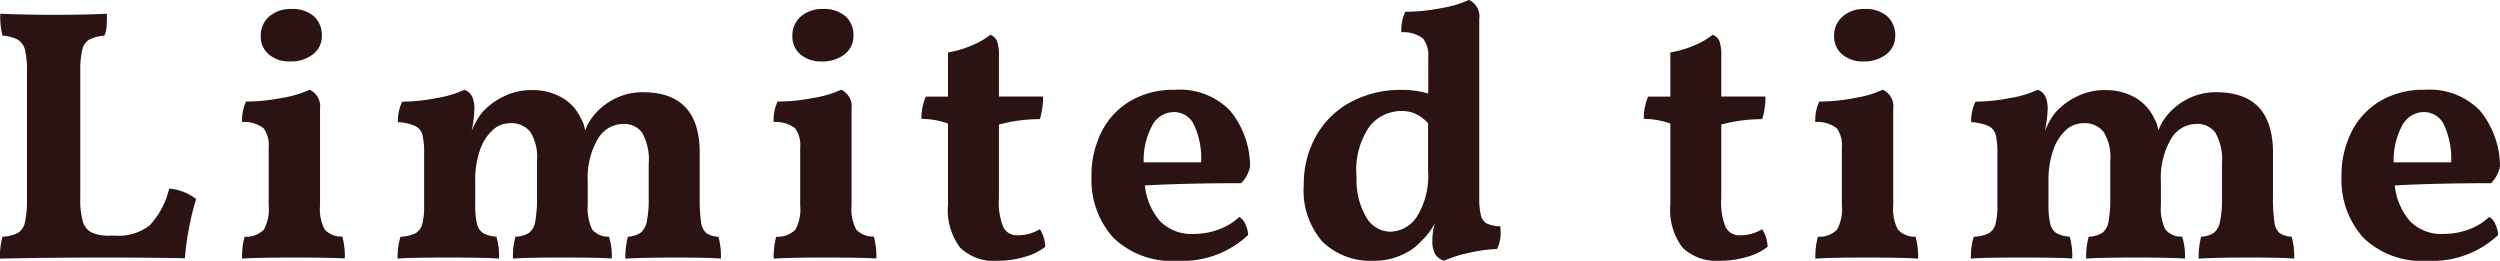 <svg xmlns="http://www.w3.org/2000/svg" width="111.36" height="11.616" viewBox="0 0 111.36 11.616">
  <path id="パス_6992" data-name="パス 6992" d="M5.792-.976A2.249,2.249,0,0,0,7.344-1.44a3.6,3.6,0,0,0,.864-1.632,2.293,2.293,0,0,1,1.2.464,12.665,12.665,0,0,0-.5,2.64Q7.312,0,5.248,0,2.976,0,.672.048A3.254,3.254,0,0,1,.784-.928a1.6,1.6,0,0,0,.68-.168.733.733,0,0,0,.32-.48,4.579,4.579,0,0,0,.088-1.048V-8.3a3.787,3.787,0,0,0-.088-.952A.726.726,0,0,0,1.472-9.7a1.707,1.707,0,0,0-.688-.184,3.448,3.448,0,0,1-.1-.976q1.216.048,2.384.048,1.408,0,2.368-.048,0,.368-.016.584a1.144,1.144,0,0,1-.1.392,1.78,1.78,0,0,0-.672.176.7.7,0,0,0-.312.456,4.082,4.082,0,0,0-.088.984v5.616a3.644,3.644,0,0,0,.112,1.04.791.791,0,0,0,.4.5A1.91,1.91,0,0,0,5.6-.976Zm7.792-7.76a1.378,1.378,0,0,1-.936-.312,1.019,1.019,0,0,1-.36-.808,1.107,1.107,0,0,1,.384-.888,1.45,1.45,0,0,1,.976-.328,1.453,1.453,0,0,1,1,.32,1.117,1.117,0,0,1,.36.88,1.008,1.008,0,0,1-.392.816A1.581,1.581,0,0,1,13.584-8.736ZM11.456.048a3.352,3.352,0,0,1,.112-.976,1.115,1.115,0,0,0,.856-.312,1.889,1.889,0,0,0,.216-1.08V-4.9a1.278,1.278,0,0,0-.224-.856,1.407,1.407,0,0,0-.96-.28,1.981,1.981,0,0,1,.176-.912,8.444,8.444,0,0,0,1.624-.168,4.611,4.611,0,0,0,1.208-.36.815.815,0,0,1,.464.848v4.3a1.949,1.949,0,0,0,.208,1.08,1,1,0,0,0,.784.312,3.352,3.352,0,0,1,.112.976Q15.312,0,13.76,0,12.16,0,11.456.048ZM32.672-.928a3.16,3.16,0,0,1,.112.976Q32.256,0,30.784,0q-1.408,0-2.256.048a3.666,3.666,0,0,1,.112-.976A1.141,1.141,0,0,0,29.2-1.1a.821.821,0,0,0,.28-.5,4.707,4.707,0,0,0,.088-1.048V-4.176a2.445,2.445,0,0,0-.288-1.376.978.978,0,0,0-.848-.4A1.328,1.328,0,0,0,27.3-5.28a3.419,3.419,0,0,0-.448,1.9v1.008a2.227,2.227,0,0,0,.192,1.112.9.9,0,0,0,.752.328,2.789,2.789,0,0,1,.128.976Q27.392,0,25.728,0,24.1,0,23.52.048a3.254,3.254,0,0,1,.112-.976,1.258,1.258,0,0,0,.6-.168.78.78,0,0,0,.28-.5,5.731,5.731,0,0,0,.08-1.12V-4.3a2.123,2.123,0,0,0-.3-1.3,1.074,1.074,0,0,0-.9-.384,1.151,1.151,0,0,0-.768.3,2.114,2.114,0,0,0-.568.888,3.991,3.991,0,0,0-.216,1.384v1.04a3.569,3.569,0,0,0,.08.872.657.657,0,0,0,.28.416,1.378,1.378,0,0,0,.584.152A3.068,3.068,0,0,1,22.9.048Q22.384,0,20.608,0q-1.744,0-2.224.048a3.046,3.046,0,0,1,.128-.976,1.666,1.666,0,0,0,.664-.152.658.658,0,0,0,.3-.4,2.994,2.994,0,0,0,.088-.84V-4.608a3.616,3.616,0,0,0-.072-.848.605.605,0,0,0-.32-.4,2.222,2.222,0,0,0-.776-.176,1.956,1.956,0,0,1,.192-.912,8.175,8.175,0,0,0,1.536-.16,4.777,4.777,0,0,0,1.232-.368q.448.144.448.848a5.47,5.47,0,0,1-.128,1.008,3.2,3.2,0,0,1,.448-.816,3.028,3.028,0,0,1,.952-.728,2.773,2.773,0,0,1,1.272-.3,2.669,2.669,0,0,1,1.344.328,2.056,2.056,0,0,1,.864.952,1.282,1.282,0,0,1,.176.528,2.351,2.351,0,0,1,.48-.784,2.806,2.806,0,0,1,.9-.664,2.712,2.712,0,0,1,1.2-.264q2.528,0,2.528,2.7V-2.72A7.277,7.277,0,0,0,31.9-1.584a.749.749,0,0,0,.24.5A1.066,1.066,0,0,0,32.672-.928Zm4.592-7.808a1.378,1.378,0,0,1-.936-.312,1.019,1.019,0,0,1-.36-.808,1.107,1.107,0,0,1,.384-.888,1.45,1.45,0,0,1,.976-.328,1.453,1.453,0,0,1,1,.32,1.117,1.117,0,0,1,.36.88,1.008,1.008,0,0,1-.392.816A1.581,1.581,0,0,1,37.264-8.736ZM35.136.048a3.352,3.352,0,0,1,.112-.976A1.115,1.115,0,0,0,36.1-1.24a1.889,1.889,0,0,0,.216-1.08V-4.9a1.278,1.278,0,0,0-.224-.856,1.407,1.407,0,0,0-.96-.28,1.981,1.981,0,0,1,.176-.912,8.444,8.444,0,0,0,1.624-.168,4.611,4.611,0,0,0,1.208-.36.815.815,0,0,1,.464.848v4.3a1.948,1.948,0,0,0,.208,1.08,1,1,0,0,0,.784.312,3.352,3.352,0,0,1,.112.976Q38.992,0,37.44,0,35.84,0,35.136.048Zm9.984.1A2.193,2.193,0,0,1,43.44-.44,2.786,2.786,0,0,1,42.9-2.368v-3.6a3.509,3.509,0,0,0-1.184-.208,2.493,2.493,0,0,1,.192-.992H42.9V-9.136a4.5,4.5,0,0,0,1.032-.3,3.475,3.475,0,0,0,.856-.488.54.54,0,0,1,.3.288,2.016,2.016,0,0,1,.08.688v1.776h1.968a3.386,3.386,0,0,1-.144,1.008,6.938,6.938,0,0,0-1.824.24v3.28a2.892,2.892,0,0,0,.2,1.3A.675.675,0,0,0,46-.992a1.875,1.875,0,0,0,.992-.272,1.549,1.549,0,0,1,.24.784,2.506,2.506,0,0,1-.912.448A4.19,4.19,0,0,1,45.12.144ZM55.872-1.808a.64.64,0,0,1,.272.32,1.341,1.341,0,0,1,.128.48A4.249,4.249,0,0,1,53.152.144a3.753,3.753,0,0,1-2.9-1.04,3.851,3.851,0,0,1-.96-2.72,4.283,4.283,0,0,1,.456-2A3.322,3.322,0,0,1,51.04-6.984a3.788,3.788,0,0,1,1.952-.488,3.124,3.124,0,0,1,2.464.92,3.931,3.931,0,0,1,.9,2.488,1.441,1.441,0,0,1-.4.752q-2.448,0-4.288.1a2.886,2.886,0,0,0,.672,1.584,1.958,1.958,0,0,0,1.52.576,3.177,3.177,0,0,0,1.1-.2A2.594,2.594,0,0,0,55.872-1.808ZM52.96-6.48a1.1,1.1,0,0,0-.944.56,3.266,3.266,0,0,0-.4,1.68h2.56A3.572,3.572,0,0,0,53.864-5.9.981.981,0,0,0,52.96-6.48ZM67.5-1.392a1.9,1.9,0,0,1,.016.288,1.526,1.526,0,0,1-.16.72,7.674,7.674,0,0,0-1.232.168,6.039,6.039,0,0,0-1.136.36.8.8,0,0,1-.392-.3,1.183,1.183,0,0,1-.12-.608,2.731,2.731,0,0,1,.112-.768A2.855,2.855,0,0,1,64-.752a2.444,2.444,0,0,1-.864.624,2.885,2.885,0,0,1-1.248.272,3.1,3.1,0,0,1-2.3-.84,3.471,3.471,0,0,1-.84-2.552A4.336,4.336,0,0,1,59.3-5.424a3.86,3.86,0,0,1,1.536-1.5,4.682,4.682,0,0,1,2.288-.544,4.345,4.345,0,0,1,1.168.16V-8.9a1.246,1.246,0,0,0-.232-.856,1.444,1.444,0,0,0-.968-.28,1.981,1.981,0,0,1,.176-.912,8.4,8.4,0,0,0,1.632-.168,4.6,4.6,0,0,0,1.2-.36.8.8,0,0,1,.464.848v7.952a3.234,3.234,0,0,0,.072.792.559.559,0,0,0,.264.368A1.458,1.458,0,0,0,67.5-1.392Zm-4.9.24a1.449,1.449,0,0,0,1.184-.664,3.443,3.443,0,0,0,.5-2.056V-5.984a1.86,1.86,0,0,0-.536-.408,1.505,1.505,0,0,0-.664-.136,1.828,1.828,0,0,0-1.384.656,3.393,3.393,0,0,0-.6,2.288,3.241,3.241,0,0,0,.424,1.776A1.254,1.254,0,0,0,62.608-1.152ZM77.3.144a2.193,2.193,0,0,1-1.68-.584,2.786,2.786,0,0,1-.544-1.928v-3.6a3.509,3.509,0,0,0-1.184-.208,2.493,2.493,0,0,1,.192-.992h.992V-9.136a4.5,4.5,0,0,0,1.032-.3,3.475,3.475,0,0,0,.856-.488.54.54,0,0,1,.3.288,2.016,2.016,0,0,1,.08.688v1.776h1.968a3.386,3.386,0,0,1-.144,1.008,6.938,6.938,0,0,0-1.824.24v3.28a2.892,2.892,0,0,0,.2,1.3.675.675,0,0,0,.632.352,1.875,1.875,0,0,0,.992-.272,1.549,1.549,0,0,1,.24.784,2.506,2.506,0,0,1-.912.448A4.19,4.19,0,0,1,77.3.144Zm6.368-8.88a1.378,1.378,0,0,1-.936-.312,1.019,1.019,0,0,1-.36-.808,1.107,1.107,0,0,1,.384-.888,1.45,1.45,0,0,1,.976-.328,1.453,1.453,0,0,1,1,.32,1.117,1.117,0,0,1,.36.88,1.008,1.008,0,0,1-.392.816A1.581,1.581,0,0,1,83.664-8.736ZM81.536.048a3.352,3.352,0,0,1,.112-.976A1.115,1.115,0,0,0,82.5-1.24a1.889,1.889,0,0,0,.216-1.08V-4.9a1.278,1.278,0,0,0-.224-.856,1.407,1.407,0,0,0-.96-.28,1.981,1.981,0,0,1,.176-.912,8.444,8.444,0,0,0,1.624-.168,4.611,4.611,0,0,0,1.208-.36.815.815,0,0,1,.464.848v4.3a1.949,1.949,0,0,0,.208,1.08A1,1,0,0,0,86-.928a3.352,3.352,0,0,1,.112.976Q85.392,0,83.84,0,82.24,0,81.536.048Zm21.216-.976a3.16,3.16,0,0,1,.112.976q-.528-.048-2-.048-1.408,0-2.256.048a3.666,3.666,0,0,1,.112-.976,1.141,1.141,0,0,0,.56-.168.821.821,0,0,0,.28-.5,4.708,4.708,0,0,0,.088-1.048V-4.176a2.445,2.445,0,0,0-.288-1.376.978.978,0,0,0-.848-.4,1.328,1.328,0,0,0-1.136.672,3.419,3.419,0,0,0-.448,1.9v1.008a2.227,2.227,0,0,0,.192,1.112.9.9,0,0,0,.752.328A2.789,2.789,0,0,1,98,.048Q97.472,0,95.808,0,94.176,0,93.6.048a3.254,3.254,0,0,1,.112-.976,1.258,1.258,0,0,0,.6-.168.78.78,0,0,0,.28-.5,5.731,5.731,0,0,0,.08-1.12V-4.3a2.123,2.123,0,0,0-.3-1.3,1.074,1.074,0,0,0-.9-.384,1.151,1.151,0,0,0-.768.3,2.114,2.114,0,0,0-.568.888,3.991,3.991,0,0,0-.216,1.384v1.04A3.569,3.569,0,0,0,92-1.5a.657.657,0,0,0,.28.416,1.378,1.378,0,0,0,.584.152,3.068,3.068,0,0,1,.112.976Q92.464,0,90.688,0q-1.744,0-2.224.048a3.045,3.045,0,0,1,.128-.976,1.666,1.666,0,0,0,.664-.152.658.658,0,0,0,.3-.4,2.994,2.994,0,0,0,.088-.84V-4.608a3.616,3.616,0,0,0-.072-.848.605.605,0,0,0-.32-.4,2.222,2.222,0,0,0-.776-.176,1.956,1.956,0,0,1,.192-.912,8.175,8.175,0,0,0,1.536-.16,4.777,4.777,0,0,0,1.232-.368q.448.144.448.848a5.469,5.469,0,0,1-.128,1.008,3.2,3.2,0,0,1,.448-.816,3.028,3.028,0,0,1,.952-.728,2.773,2.773,0,0,1,1.272-.3,2.669,2.669,0,0,1,1.344.328,2.056,2.056,0,0,1,.864.952,1.282,1.282,0,0,1,.176.528,2.351,2.351,0,0,1,.48-.784,2.806,2.806,0,0,1,.9-.664,2.712,2.712,0,0,1,1.2-.264q2.528,0,2.528,2.7V-2.72a7.276,7.276,0,0,0,.064,1.136.749.749,0,0,0,.24.5A1.066,1.066,0,0,0,102.752-.928Zm8.8-.88a.64.64,0,0,1,.272.32,1.341,1.341,0,0,1,.128.48,4.249,4.249,0,0,1-3.12,1.152,3.753,3.753,0,0,1-2.9-1.04,3.851,3.851,0,0,1-.96-2.72,4.283,4.283,0,0,1,.456-2,3.322,3.322,0,0,1,1.288-1.368,3.788,3.788,0,0,1,1.952-.488,3.124,3.124,0,0,1,2.464.92,3.931,3.931,0,0,1,.9,2.488,1.441,1.441,0,0,1-.4.752q-2.448,0-4.288.1a2.886,2.886,0,0,0,.672,1.584,1.958,1.958,0,0,0,1.52.576,3.177,3.177,0,0,0,1.1-.2A2.594,2.594,0,0,0,111.552-1.808ZM108.64-6.48a1.1,1.1,0,0,0-.944.56,3.266,3.266,0,0,0-.4,1.68h2.56a3.572,3.572,0,0,0-.312-1.656A.981.981,0,0,0,108.64-6.48Z" transform="translate(-0.672 11.472)" fill="#2b1313"/>
</svg>
